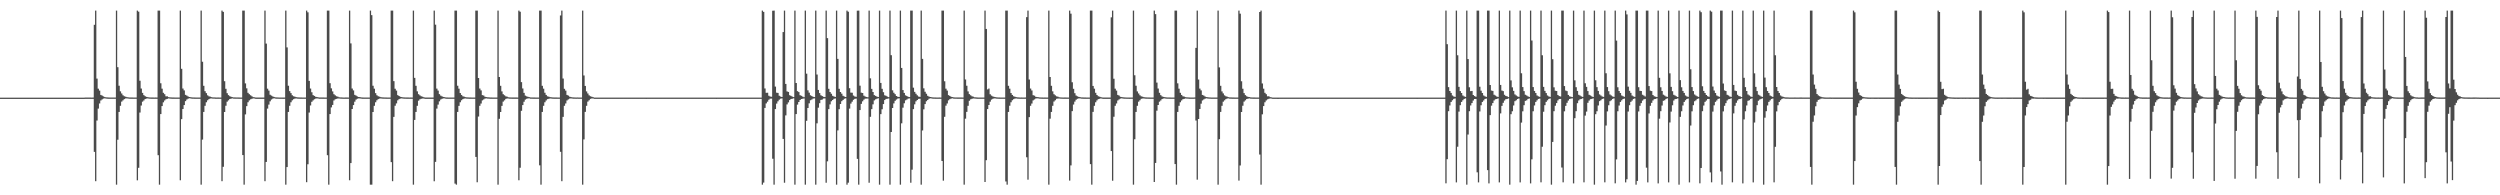 <?xml version="1.0" encoding="UTF-8"?>
<svg xmlns="http://www.w3.org/2000/svg" width="1920" height="150">
  <path d="M0 75.000h1v1.000H0zM1 75.000h1v1.000H1zM2 75.000h1v1.000H2zM3 75.000h1v1.000H3zM4 75.000h1v1.000H4zM5 75.000h1v1.000H5zM6 75.000h1v1.000H6zM7 75.000h1v1.000H7zM8 75.000h1v1.000H8zM9 75.000h1v1.000H9zM10 75.000h1v1.000H10zM11 75.000h1v1.000H11zM12 75.000h1v1.000H12zM13 75.000h1v1.000H13zM14 75.000h1v1.000H14zM15 75.000h1v1.000H15zM16 75.000h1v1.000H16zM17 75.000h1v1.000H17zM18 75.000h1v1.000H18zM19 75.000h1v1.000H19zM20 75.000h1v1.000H20zM21 75.000h1v1.000H21zM22 75.000h1v1.000H22zM23 75.000h1v1.000H23zM24 75.000h1v1.000H24zM25 75.000h1v1.000H25zM26 75.000h1v1.000H26zM27 75.000h1v1.000H27zM28 75.000h1v1.000H28zM29 75.000h1v1.000H29zM30 75.000h1v1.000H30zM31 75.000h1v1.000H31zM32 75.000h1v1.000H32zM33 75.000h1v1.000H33zM34 75.000h1v1.000H34zM35 75.000h1v1.000H35zM36 75.000h1v1.000H36zM37 75.000h1v1.000H37zM38 75.000h1v1.000H38zM39 75.000h1v1.000H39zM40 75.000h1v1.000H40zM41 75.000h1v1.000H41zM42 75.000h1v1.000H42zM43 75.000h1v1.000H43zM44 75.000h1v1.000H44zM45 75.000h1v1.000H45zM46 75.000h1v1.000H46zM47 75.000h1v1.000H47zM48 75.000h1v1.000H48zM49 75.000h1v1.000H49zM50 75.000h1v1.000H50zM51 75.000h1v1.000H51zM52 75.000h1v1.000H52zM53 75.000h1v1.000H53zM54 75.000h1v1.000H54zM55 75.000h1v1.000H55zM56 75.000h1v1.000H56zM57 75.000h1v1.000H57zM58 75.000h1v1.000H58zM59 75.000h1v1.000H59zM60 75.000h1v1.000H60zM61 75.000h1v1.000H61zM62 75.000h1v1.000H62zM63 75.000h1v1.000H63zM64 75.000h1v1.000H64zM65 74.920h1v1.000H65zM66 74.916h1v1.000H66zM67 74.917h1v1.000H67zM68 74.929h1v1.000H68zM69 74.926h1v1.000H69zM70 74.938h1v1.000H70zM71 74.911h1v1.000H71zM72 19.033h1v97.606H72zM73 8.156h1v131.013H73zM74 60.342h1v32.238H74zM75 68.100h1v15.292H75zM76 69.586h1v9.884H76zM77 72.927h1v4.243H77zM78 73.429h1v2.888H78zM79 74.045h1v1.682H79zM80 74.542h1v1.000H80zM81 74.736h1v1.000H81zM82 74.804h1v1.000H82zM83 74.866h1v1.000H83zM84 74.895h1v1.000H84zM85 74.897h1v1.000H85zM86 74.899h1v1.000H86zM87 74.902h1v1.000H87zM88 74.888h1v1.000H88zM89 8.156h1v133.688H89zM90 51.615h1v55.688H90zM91 65.855h1v20.105H91zM92 70.147h1v11.107H92zM93 71.767h1v6.286H93zM94 73.177h1v3.856H94zM95 73.923h1v2.214H95zM96 74.237h1v1.387H96zM97 74.587h1v1.000H97zM98 74.744h1v1.000H98zM99 74.835h1v1.000H99zM100 74.861h1v1.000H100zM101 74.861h1v1.000H101zM102 74.897h1v1.000H102zM103 74.900h1v1.000H103zM104 74.899h1v1.000H104zM105 8.156h1v130.319H105zM106 8.961h1v119.908H106zM107 62.016h1v24.419H107zM108 67.990h1v13.037H108zM109 71.304h1v6.789H109zM110 73.079h1v4.071H110zM111 73.896h1v2.181H111zM112 74.392h1v1.324H112zM113 74.590h1v1.000H113zM114 74.791h1v1.000H114zM115 74.829h1v1.000H115zM116 74.876h1v1.000H116zM117 74.866h1v1.000H117zM118 74.891h1v1.000H118zM119 74.874h1v1.000H119zM120 74.880h1v1.000H120zM121 8.156h1v111.029H121zM122 8.156h1v133.688H122zM123 63.930h1v23.669H123zM124 68.094h1v13.385H124zM125 71.254h1v7.329H125zM126 72.340h1v4.803H126zM127 73.982h1v2.247H127zM128 73.963h1v1.957H128zM129 74.590h1v1.000H129zM130 74.741h1v1.000H130zM131 74.822h1v1.000H131zM132 74.867h1v1.000H132zM133 74.868h1v1.000H133zM134 74.882h1v1.000H134zM135 74.897h1v1.000H135zM136 74.884h1v1.000H136zM137 74.890h1v1.000H137zM138 8.156h1v130.289H138zM139 52.846h1v38.654H139zM140 67.969h1v15.748H140zM141 69.432h1v11.241H141zM142 72.872h1v4.819H142zM143 73.402h1v3.030H143zM144 74.077h1v1.709H144zM145 74.475h1v1.000H145zM146 74.643h1v1.000H146zM147 74.804h1v1.000H147zM148 74.841h1v1.000H148zM149 74.873h1v1.000H149zM150 74.881h1v1.000H150zM151 74.882h1v1.000H151zM152 74.888h1v1.000H152zM153 74.892h1v1.000H153zM154 8.156h1v133.688H154zM155 47.424h1v59.777H155zM156 65.872h1v20.104H156zM157 70.066h1v11.194H157zM158 71.527h1v6.998H158zM159 73.200h1v3.810H159zM160 73.970h1v2.168H160zM161 74.251h1v1.445H161zM162 74.623h1v1.000H162zM163 74.790h1v1.000H163zM164 74.794h1v1.000H164zM165 74.862h1v1.000H165zM166 74.891h1v1.000H166zM167 74.874h1v1.000H167zM168 74.885h1v1.000H168zM169 74.887h1v1.000H169zM170 8.156h1v130.982H170zM171 9.123h1v118.977H171zM172 62.338h1v23.662H172zM173 68.186h1v13.037H173zM174 71.566h1v6.490H174zM175 73.042h1v4.027H175zM176 73.893h1v2.133H176zM177 74.362h1v1.420H177zM178 74.581h1v1.000H178zM179 74.788h1v1.000H179zM180 74.826h1v1.000H180zM181 74.840h1v1.000H181zM182 74.852h1v1.000H182zM183 74.877h1v1.000H183zM184 74.896h1v1.000H184zM185 74.900h1v1.000H185zM186 8.156h1v110.954H186zM187 8.156h1v133.688H187zM188 64.033h1v23.803H188zM189 67.840h1v13.667H189zM190 71.277h1v7.271H190zM191 72.365h1v4.747H191zM192 73.176h1v3.116H192zM193 73.948h1v1.935H193zM194 74.577h1v1.000H194zM195 74.688h1v1.000H195zM196 74.924h1v1.000H196zM197 74.924h1v1.000H197zM198 74.916h1v1.000H198zM199 74.918h1v1.000H199zM200 74.920h1v1.000H200zM201 74.924h1v1.000H201zM202 74.923h1v1.000H202zM203 8.156h1v131.016H203zM204 33.463h1v90.901H204zM205 68.101h1v15.282H205zM206 69.573h1v10.761H206zM207 72.767h1v5.061H207zM208 73.401h1v3.045H208zM209 74.044h1v1.737H209zM210 74.439h1v1.042H210zM211 74.745h1v1.000H211zM212 74.810h1v1.000H212zM213 74.852h1v1.000H213zM214 74.879h1v1.000H214zM215 74.895h1v1.000H215zM216 74.897h1v1.000H216zM217 74.913h1v1.000H217zM218 74.903h1v1.000H218zM219 8.156h1v133.688H219zM220 36.410h1v91.890H220zM221 65.823h1v20.135H221zM222 70.008h1v11.227H222zM223 71.508h1v7.017H223zM224 73.175h1v3.860H224zM225 73.957h1v2.212H225zM226 74.263h1v1.449H226zM227 74.617h1v1.000H227zM228 74.772h1v1.000H228zM229 74.819h1v1.000H229zM230 74.870h1v1.000H230zM231 74.873h1v1.000H231zM232 74.895h1v1.000H232zM233 74.879h1v1.000H233zM234 74.892h1v1.000H234zM235 8.156h1v131.787H235zM236 9.480h1v116.662H236zM237 62.114h1v24.300H237zM238 68.003h1v12.988H238zM239 70.860h1v7.317H239zM240 73.069h1v4.048H240zM241 73.673h1v2.546H241zM242 74.329h1v1.422H242zM243 74.568h1v1.000H243zM244 74.744h1v1.000H244zM245 74.854h1v1.000H245zM246 74.854h1v1.000H246zM247 74.873h1v1.000H247zM248 74.861h1v1.000H248zM249 74.894h1v1.000H249zM250 74.895h1v1.000H250zM251 8.156h1v111.015H251zM252 8.156h1v133.688H252zM253 63.922h1v23.671H253zM254 67.816h1v14.692H254zM255 70.176h1v10.412H255zM256 72.333h1v4.842H256zM257 73.197h1v3.031H257zM258 73.928h1v1.983H258zM259 74.243h1v1.394H259zM260 74.690h1v1.000H260zM261 74.791h1v1.000H261zM262 74.824h1v1.000H262zM263 74.881h1v1.000H263zM264 74.889h1v1.000H264zM265 74.878h1v1.000H265zM266 74.874h1v1.000H266zM267 74.884h1v1.000H267zM268 8.156h1v130.267H268zM269 33.354h1v91.861H269zM270 67.973h1v15.755H270zM271 69.437h1v11.233H271zM272 72.868h1v5.228H272zM273 73.443h1v3.057H273zM274 74.104h1v1.729H274zM275 74.486h1v1.080H275zM276 74.601h1v1.000H276zM277 74.800h1v1.000H277zM278 74.860h1v1.000H278zM279 74.879h1v1.000H279zM280 74.883h1v1.000H280zM281 74.893h1v1.000H281zM282 74.888h1v1.000H282zM283 74.894h1v1.000H283zM284 8.156h1v133.688H284zM285 11.631h1v130.212H285zM286 65.869h1v20.135H286zM287 68.082h1v13.181H287zM288 71.527h1v6.998H288zM289 73.183h1v3.817H289zM290 73.956h1v2.156H290zM291 74.247h1v1.458H291zM292 74.611h1v1.000H292zM293 74.768h1v1.000H293zM294 74.809h1v1.000H294zM295 74.848h1v1.000H295zM296 74.859h1v1.000H296zM297 74.888h1v1.000H297zM298 74.892h1v1.000H298zM299 74.894h1v1.000H299zM300 8.156h1v116.356H300zM301 8.156h1v131.004H301zM302 62.320h1v27.436H302zM303 68.145h1v13.082H303zM304 69.563h1v9.863H304zM305 73.066h1v4.005H305zM306 73.703h1v2.451H306zM307 74.362h1v1.371H307zM308 74.570h1v1.000H308zM309 74.751h1v1.000H309zM310 74.823h1v1.000H310zM311 74.852h1v1.000H311zM312 74.873h1v1.000H312zM313 74.873h1v1.000H313zM314 74.890h1v1.000H314zM315 74.878h1v1.000H315zM316 74.884h1v1.000H316zM317 8.156h1v133.688H317zM318 59.799h1v32.316H318zM319 65.917h1v20.047H319zM320 70.140h1v11.124H320zM321 72.358h1v4.968H321zM322 73.192h1v3.082H322zM323 73.955h1v1.933H323zM324 74.256h1v1.438H324zM325 74.651h1v1.000H325zM326 74.923h1v1.000H326zM327 74.919h1v1.000H327zM328 74.924h1v1.000H328zM329 74.912h1v1.000H329zM330 74.921h1v1.000H330zM331 74.927h1v1.000H331zM332 74.929h1v1.000H332zM333 8.156h1v131.056H333zM334 18.923h1v105.390H334zM335 68.070h1v15.323H335zM336 69.589h1v10.741H336zM337 72.301h1v5.525H337zM338 73.419h1v3.019H338zM339 74.002h1v1.898H339zM340 74.435h1v1.132H340zM341 74.575h1v1.000H341zM342 74.830h1v1.000H342zM343 74.863h1v1.000H343zM344 74.885h1v1.000H344zM345 74.889h1v1.000H345zM346 74.899h1v1.000H346zM347 74.900h1v1.000H347zM348 74.899h1v1.000H348zM349 8.156h1v132.850H349zM350 8.156h1v133.688H350zM351 65.835h1v20.143H351zM352 68.082h1v13.213H352zM353 71.497h1v7.045H353zM354 72.903h1v4.114H354zM355 73.916h1v2.236H355zM356 74.262h1v1.454H356zM357 74.608h1v1.000H357zM358 74.775h1v1.000H358zM359 74.803h1v1.000H359zM360 74.870h1v1.000H360zM361 74.864h1v1.000H361zM362 74.887h1v1.000H362zM363 74.897h1v1.000H363zM364 74.888h1v1.000H364zM365 8.156h1v112.362H365zM366 8.156h1v131.819H366zM367 59.921h1v29.555H367zM368 67.981h1v13.272H368zM369 69.435h1v10.102H369zM370 73.082h1v4.043H370zM371 73.381h1v2.988H371zM372 74.301h1v1.403H372zM373 74.551h1v1.000H373zM374 74.716h1v1.000H374zM375 74.758h1v1.000H375zM376 74.859h1v1.000H376zM377 74.878h1v1.000H377zM378 74.884h1v1.000H378zM379 74.896h1v1.000H379zM380 74.883h1v1.000H380zM381 74.888h1v1.000H381zM382 8.156h1v133.688H382zM383 59.112h1v32.105H383zM384 65.894h1v20.125H384zM385 70.191h1v11.095H385zM386 72.340h1v5.667H386zM387 73.175h1v3.857H387zM388 73.962h1v1.960H388zM389 74.265h1v1.351H389zM390 74.687h1v1.000H390zM391 74.808h1v1.000H391zM392 74.840h1v1.000H392zM393 74.869h1v1.000H393zM394 74.873h1v1.000H394zM395 74.870h1v1.000H395zM396 74.874h1v1.000H396zM397 74.894h1v1.000H397zM398 8.156h1v130.302H398zM399 9.003h1v119.822H399zM400 63.060h1v22.058H400zM401 67.963h1v12.708H401zM402 71.322h1v6.806H402zM403 73.405h1v3.108H403zM404 73.998h1v1.867H404zM405 74.350h1v1.212H405zM406 74.584h1v1.000H406zM407 74.811h1v1.000H407zM408 74.833h1v1.000H408zM409 74.877h1v1.000H409zM410 74.860h1v1.000H410zM411 74.881h1v1.000H411zM412 74.881h1v1.000H412zM413 74.898h1v1.000H413zM414 8.156h1v118.824H414zM415 8.156h1v133.688H415zM416 65.890h1v20.080H416zM417 68.094h1v13.180H417zM418 71.243h1v7.300H418zM419 72.926h1v4.224H419zM420 73.974h1v2.173H420zM421 74.222h1v1.656H421zM422 74.612h1v1.000H422zM423 74.722h1v1.000H423zM424 74.827h1v1.000H424zM425 74.877h1v1.000H425zM426 74.872h1v1.000H426zM427 74.875h1v1.000H427zM428 74.891h1v1.000H428zM429 74.884h1v1.000H429zM430 11.871h1v104.706H430zM431 8.156h1v131.002H431zM432 60.288h1v29.460H432zM433 68.178h1v13.070H433zM434 69.586h1v9.888H434zM435 72.884h1v4.282H435zM436 73.412h1v2.932H436zM437 74.266h1v1.480H437zM438 74.557h1v1.000H438zM439 74.737h1v1.000H439zM440 74.805h1v1.000H440zM441 74.838h1v1.000H441zM442 74.883h1v1.000H442zM443 74.850h1v1.000H443zM444 74.880h1v1.000H444zM445 74.903h1v1.000H445zM446 74.903h1v1.000H446zM447 8.156h1v133.688H447zM448 57.976h1v49.067H448zM449 65.984h1v19.954H449zM450 70.169h1v11.091H450zM451 71.766h1v6.254H451zM452 73.193h1v3.832H452zM453 73.929h1v1.979H453zM454 74.268h1v1.361H454zM455 74.610h1v1.000H455zM456 74.952h1v1.000H456zM457 74.952h1v1.000H457zM458 74.953h1v1.000H458zM459 74.951h1v1.000H459zM460 74.954h1v1.000H460zM461 74.951h1v1.000H461zM462 74.952h1v1.000H462zM463 74.949h1v1.000H463zM464 74.955h1v1.000H464zM465 74.955h1v1.000H465zM466 74.950h1v1.000H466zM467 74.953h1v1.000H467zM468 74.952h1v1.000H468zM469 74.950h1v1.000H469zM470 74.950h1v1.000H470zM471 74.955h1v1.000H471zM472 74.949h1v1.000H472zM473 74.953h1v1.000H473zM474 74.949h1v1.000H474zM475 74.953h1v1.000H475zM476 74.950h1v1.000H476zM477 74.946h1v1.000H477zM478 74.950h1v1.000H478zM479 74.954h1v1.000H479zM480 74.951h1v1.000H480zM481 74.950h1v1.000H481zM482 74.946h1v1.000H482zM483 74.953h1v1.000H483zM484 74.954h1v1.000H484zM485 74.949h1v1.000H485zM486 74.953h1v1.000H486zM487 74.951h1v1.000H487zM488 74.952h1v1.000H488zM489 74.947h1v1.000H489zM490 74.953h1v1.000H490zM491 74.953h1v1.000H491zM492 74.951h1v1.000H492zM493 74.951h1v1.000H493zM494 74.952h1v1.000H494zM495 74.955h1v1.000H495zM496 74.956h1v1.000H496zM497 74.954h1v1.000H497zM498 74.946h1v1.000H498zM499 74.951h1v1.000H499zM500 74.951h1v1.000H500zM501 74.952h1v1.000H501zM502 74.945h1v1.000H502zM503 74.951h1v1.000H503zM504 74.955h1v1.000H504zM505 74.952h1v1.000H505zM506 74.944h1v1.000H506zM507 74.954h1v1.000H507zM508 74.953h1v1.000H508zM509 74.947h1v1.000H509zM510 74.949h1v1.000H510zM511 74.954h1v1.000H511zM512 74.953h1v1.000H512zM513 74.946h1v1.000H513zM514 74.951h1v1.000H514zM515 74.952h1v1.000H515zM516 74.952h1v1.000H516zM517 74.950h1v1.000H517zM518 74.951h1v1.000H518zM519 74.950h1v1.000H519zM520 74.951h1v1.000H520zM521 74.953h1v1.000H521zM522 74.947h1v1.000H522zM523 74.944h1v1.000H523zM524 74.952h1v1.000H524zM525 74.951h1v1.000H525zM526 74.951h1v1.000H526zM527 74.947h1v1.000H527zM528 74.950h1v1.000H528zM529 74.950h1v1.000H529zM530 74.954h1v1.000H530zM531 74.949h1v1.000H531zM532 74.953h1v1.000H532zM533 74.951h1v1.000H533zM534 74.953h1v1.000H534zM535 74.949h1v1.000H535zM536 74.949h1v1.000H536zM537 74.955h1v1.000H537zM538 74.954h1v1.000H538zM539 74.944h1v1.000H539zM540 74.952h1v1.000H540zM541 74.951h1v1.000H541zM542 74.950h1v1.000H542zM543 74.954h1v1.000H543zM544 74.951h1v1.000H544zM545 74.953h1v1.000H545zM546 74.954h1v1.000H546zM547 74.951h1v1.000H547zM548 74.950h1v1.000H548zM549 74.950h1v1.000H549zM550 74.956h1v1.000H550zM551 74.951h1v1.000H551zM552 74.943h1v1.000H552zM553 74.948h1v1.000H553zM554 74.947h1v1.000H554zM555 74.951h1v1.000H555zM556 74.950h1v1.000H556zM557 74.953h1v1.000H557zM558 74.950h1v1.000H558zM559 74.951h1v1.000H559zM560 74.950h1v1.000H560zM561 74.952h1v1.000H561zM562 74.949h1v1.000H562zM563 74.953h1v1.000H563zM564 74.951h1v1.000H564zM565 74.952h1v1.000H565zM566 74.946h1v1.000H566zM567 74.945h1v1.000H567zM568 74.953h1v1.000H568zM569 74.945h1v1.000H569zM570 74.949h1v1.000H570zM571 74.949h1v1.000H571zM572 74.951h1v1.000H572zM573 74.951h1v1.000H573zM574 74.945h1v1.000H574zM575 74.952h1v1.000H575zM576 74.951h1v1.000H576zM577 74.949h1v1.000H577zM578 74.948h1v1.000H578zM579 74.951h1v1.000H579zM580 74.954h1v1.000H580zM581 74.954h1v1.000H581zM582 74.954h1v1.000H582zM583 74.948h1v1.000H583zM584 74.952h1v1.000H584zM585 8.156h1v133.654H585zM586 9.124h1v131.105H586zM587 67.941h1v14.970H587zM588 71.254h1v8.140H588zM589 71.216h1v6.873H589zM590 73.511h1v3.077H590zM591 74.142h1v1.620H591zM592 74.313h1v1.394H592zM593 8.268h1v113.654H593zM594 8.156h1v133.688H594zM595 66.517h1v17.263H595zM596 71.169h1v8.390H596zM597 71.396h1v6.413H597zM598 73.541h1v3.019H598zM599 74.156h1v1.614H599zM600 74.493h1v1.098H600zM601 24.637h1v82.085H601zM602 8.156h1v132.196H602zM603 64.465h1v24.175H603zM604 70.187h1v9.995H604zM605 70.621h1v8.013H605zM606 73.109h1v3.765H606zM607 73.624h1v2.418H607zM608 74.207h1v1.622H608zM609 74.526h1v1.000H609zM610 8.156h1v133.688H610zM611 63.730h1v23.892H611zM612 69.985h1v10.355H612zM613 70.722h1v7.621H613zM614 73.124h1v3.698H614zM615 73.584h1v2.438H615zM616 74.172h1v1.658H616zM617 74.637h1v1.000H617zM618 8.156h1v133.654H618zM619 56.559h1v36.239H619zM620 69.361h1v13.583H620zM621 71.188h1v8.188H621zM622 73.163h1v3.817H622zM623 73.772h1v2.679H623zM624 74.320h1v1.398H624zM625 74.546h1v1.000H625zM626 8.156h1v133.688H626zM627 57.244h1v37.489H627zM628 69.094h1v13.607H628zM629 71.468h1v7.798H629zM630 73.175h1v3.577H630zM631 73.769h1v2.667H631zM632 74.326h1v1.368H632zM633 74.550h1v1.000H633zM634 8.156h1v132.195H634zM635 29.265h1v94.662H635zM636 68.210h1v15.608H636zM637 70.633h1v9.521H637zM638 71.973h1v5.815H638zM639 73.564h1v3.218H639zM640 74.066h1v1.795H640zM641 74.443h1v1.191H641zM642 8.156h1v133.688H642zM643 45.213h1v54.957H643zM644 68.203h1v15.667H644zM645 70.672h1v9.217H645zM646 71.930h1v5.805H646zM647 73.574h1v3.161H647zM648 74.156h1v1.682H648zM649 74.488h1v1.044H649zM650 8.156h1v133.654H650zM651 9.024h1v131.262H651zM652 67.722h1v15.668H652zM653 71.140h1v8.446H653zM654 71.217h1v6.865H654zM655 73.366h1v3.272H655zM656 74.081h1v1.848H656zM657 74.348h1v1.366H657zM658 8.209h1v113.790H658zM659 8.156h1v133.688H659zM660 65.772h1v18.754H660zM661 71.167h1v8.608H661zM662 71.412h1v6.411H662zM663 73.475h1v3.081H663zM664 74.157h1v1.605H664zM665 74.466h1v1.239H665zM666 74.700h1v1.000H666zM667 8.156h1v132.203H667zM668 60.140h1v29.553H668zM669 68.232h1v15.596H669zM670 70.649h1v9.484H670zM671 73.065h1v4.060H671zM672 73.621h1v2.646H672zM673 74.165h1v1.654H673zM674 74.481h1v1.010H674zM675 8.156h1v133.688H675zM676 63.679h1v23.964H676zM677 68.192h1v15.709H677zM678 70.801h1v9.106H678zM679 73.156h1v3.682H679zM680 73.570h1v2.406H680zM681 74.177h1v1.660H681zM682 74.610h1v1.000H682zM683 8.156h1v133.654H683zM684 42.397h1v58.999H684zM685 69.371h1v13.586H685zM686 71.219h1v8.212H686zM687 72.355h1v5.040H687zM688 73.741h1v2.711H688zM689 74.298h1v1.443H689zM690 74.498h1v1.000H690zM691 8.156h1v133.688H691zM692 52.179h1v42.542H692zM693 69.161h1v13.545H693zM694 71.396h1v7.934H694zM695 73.219h1v3.840H695zM696 73.785h1v2.653H696zM697 74.325h1v1.381H697zM698 74.555h1v1.000H698zM699 8.156h1v132.195H699zM700 8.156h1v122.164H700zM701 67.304h1v16.510H701zM702 70.570h1v9.564H702zM703 71.974h1v5.827H703zM704 73.231h1v3.594H704zM705 74.134h1v1.800H705zM706 74.406h1v1.424H706zM707 8.156h1v133.688H707zM708 45.195h1v55.007H708zM709 67.814h1v16.137H709zM710 70.465h1v9.482H710zM711 72.011h1v5.758H711zM712 73.600h1v3.199H712zM713 74.176h1v1.668H713zM714 74.483h1v1.030H714zM715 74.635h1v1.000H715zM716 74.809h1v1.000H716zM717 74.830h1v1.000H717zM718 74.866h1v1.000H718zM719 74.899h1v1.000H719zM720 74.895h1v1.000H720zM721 74.876h1v1.000H721zM722 74.901h1v1.000H722zM723 8.156h1v115.475H723zM724 8.156h1v130.586H724zM725 62.400h1v27.280H725zM726 68.105h1v13.067H726zM727 69.581h1v9.872H727zM728 73.044h1v4.033H728zM729 73.669h1v2.481H729zM730 74.334h1v1.412H730zM731 74.545h1v1.000H731zM732 74.772h1v1.000H732zM733 74.841h1v1.000H733zM734 74.849h1v1.000H734zM735 74.868h1v1.000H735zM736 74.874h1v1.000H736zM737 74.874h1v1.000H737zM738 74.861h1v1.000H738zM739 74.889h1v1.000H739zM740 8.156h1v133.688H740zM741 61.010h1v30.129H741zM742 65.856h1v20.069H742zM743 70.198h1v11.049H743zM744 72.309h1v5.035H744zM745 73.176h1v3.095H745zM746 73.943h1v1.946H746zM747 74.224h1v1.417H747zM748 74.684h1v1.000H748zM749 74.774h1v1.000H749zM750 74.857h1v1.000H750zM751 74.895h1v1.000H751zM752 74.883h1v1.000H752zM753 74.888h1v1.000H753zM754 74.884h1v1.000H754zM755 74.894h1v1.000H755zM756 8.156h1v131.622H756zM757 22.220h1v100.830H757zM758 68.641h1v15.114H758zM759 68.015h1v12.629H759zM760 72.415h1v5.666H760zM761 73.438h1v3.049H761zM762 74.026h1v1.842H762zM763 74.406h1v1.178H763zM764 74.599h1v1.000H764zM765 74.770h1v1.000H765zM766 74.840h1v1.000H766zM767 74.872h1v1.000H767zM768 74.889h1v1.000H768zM769 74.889h1v1.000H769zM770 74.894h1v1.000H770zM771 74.882h1v1.000H771zM772 8.156h1v131.228H772zM773 8.156h1v133.688H773zM774 65.885h1v20.081H774zM775 68.114h1v13.108H775zM776 71.481h1v7.078H776zM777 72.923h1v4.069H777zM778 73.957h1v2.210H778zM779 74.268h1v1.480H779zM780 74.604h1v1.000H780zM781 74.762h1v1.000H781zM782 74.817h1v1.000H782zM783 74.880h1v1.000H783zM784 74.871h1v1.000H784zM785 74.886h1v1.000H785zM786 74.898h1v1.000H786zM787 74.858h1v1.000H787zM788 13.180h1v107.586H788zM789 8.156h1v129.849H789zM790 61.085h1v28.872H790zM791 68.009h1v13.230H791zM792 69.475h1v10.064H792zM793 73.088h1v4.028H793zM794 73.452h1v2.924H794zM795 74.325h1v1.365H795zM796 74.531h1v1.000H796zM797 74.641h1v1.000H797zM798 74.799h1v1.000H798zM799 74.844h1v1.000H799zM800 74.865h1v1.000H800zM801 74.879h1v1.000H801zM802 74.872h1v1.000H802zM803 74.894h1v1.000H803zM804 74.898h1v1.000H804zM805 8.156h1v133.688H805zM806 59.157h1v31.990H806zM807 65.884h1v20.087H807zM808 70.157h1v11.085H808zM809 72.329h1v5.656H809zM810 73.211h1v3.777H810zM811 73.968h1v1.908H811zM812 74.230h1v1.449H812zM813 74.689h1v1.000H813zM814 74.784h1v1.000H814zM815 74.829h1v1.000H815zM816 74.882h1v1.000H816zM817 74.874h1v1.000H817zM818 74.876h1v1.000H818zM819 74.883h1v1.000H819zM820 74.882h1v1.000H820zM821 8.156h1v130.546H821zM822 10.479h1v116.560H822zM823 63.176h1v22.188H823zM824 68.188h1v12.114H824zM825 71.554h1v6.494H825zM826 73.384h1v3.194H826zM827 73.983h1v1.887H827zM828 74.391h1v1.167H828zM829 74.579h1v1.000H829zM830 74.782h1v1.000H830zM831 74.826h1v1.000H831zM832 74.868h1v1.000H832zM833 74.874h1v1.000H833zM834 74.884h1v1.000H834zM835 74.883h1v1.000H835zM836 74.889h1v1.000H836zM837 8.156h1v117.900H837zM838 8.156h1v133.688H838zM839 65.982h1v19.927H839zM840 68.080h1v13.155H840zM841 71.277h1v7.246H841zM842 72.935h1v4.186H842zM843 73.954h1v2.204H843zM844 74.253h1v1.637H844zM845 74.584h1v1.000H845zM846 74.852h1v1.000H846zM847 74.923h1v1.000H847zM848 74.927h1v1.000H848zM849 74.914h1v1.000H849zM850 74.926h1v1.000H850zM851 74.928h1v1.000H851zM852 74.918h1v1.000H852zM853 13.306h1v102.723H853zM854 8.156h1v130.636H854zM855 60.452h1v29.213H855zM856 68.091h1v13.156H856zM857 69.589h1v9.873H857zM858 72.923h1v4.249H858zM859 73.425h1v2.890H859zM860 74.322h1v1.403H860zM861 74.536h1v1.000H861zM862 74.722h1v1.000H862zM863 74.815h1v1.000H863zM864 74.847h1v1.000H864zM865 74.901h1v1.000H865zM866 74.883h1v1.000H866zM867 74.906h1v1.000H867zM868 74.903h1v1.000H868zM869 74.901h1v1.000H869zM870 8.156h1v133.688H870zM871 57.798h1v49.174H871zM872 65.858h1v20.097H872zM873 70.202h1v11.065H873zM874 71.783h1v6.297H874zM875 73.189h1v3.830H875zM876 73.959h1v1.916H876zM877 74.258h1v1.396H877zM878 74.614h1v1.000H878zM879 74.775h1v1.000H879zM880 74.818h1v1.000H880zM881 74.848h1v1.000H881zM882 74.872h1v1.000H882zM883 74.898h1v1.000H883zM884 74.886h1v1.000H884zM885 74.880h1v1.000H885zM886 8.156h1v131.607H886zM887 10.856h1v114.269H887zM888 63.420h1v21.578H888zM889 68.002h1v12.653H889zM890 71.263h1v6.836H890zM891 73.074h1v4.084H891zM892 74.010h1v2.065H892zM893 74.402h1v1.289H893zM894 74.591h1v1.000H894zM895 74.769h1v1.000H895zM896 74.837h1v1.000H896zM897 74.851h1v1.000H897zM898 74.876h1v1.000H898zM899 74.885h1v1.000H899zM900 74.885h1v1.000H900zM901 74.895h1v1.000H901zM902 8.156h1v117.854H902zM903 8.156h1v133.688H903zM904 63.976h1v21.990H904zM905 68.094h1v13.155H905zM906 71.248h1v7.296H906zM907 72.916h1v4.231H907zM908 73.943h1v2.222H908zM909 74.174h1v1.767H909zM910 74.616h1v1.000H910zM911 74.730h1v1.000H911zM912 74.784h1v1.000H912zM913 74.858h1v1.000H913zM914 74.883h1v1.000H914zM915 74.884h1v1.000H915zM916 74.892h1v1.000H916zM917 74.853h1v1.000H917zM918 36.785h1v55.799H918zM919 8.156h1v129.824H919zM920 61.086h1v30.304H920zM921 68.021h1v15.689H921zM922 69.449h1v10.169H922zM923 72.886h1v4.275H923zM924 73.387h1v3.012H924zM925 74.075h1v1.738H925zM926 74.522h1v1.000H926zM927 74.671h1v1.000H927zM928 74.794h1v1.000H928zM929 74.847h1v1.000H929zM930 74.882h1v1.000H930zM931 74.880h1v1.000H931zM932 74.880h1v1.000H932zM933 74.899h1v1.000H933zM934 74.886h1v1.000H934zM935 8.156h1v133.688H935zM936 51.772h1v55.126H936zM937 65.890h1v20.050H937zM938 70.185h1v11.045H938zM939 71.736h1v6.364H939zM940 73.208h1v3.826H940zM941 73.926h1v2.185H941zM942 74.235h1v1.424H942zM943 74.591h1v1.000H943zM944 74.803h1v1.000H944zM945 74.823h1v1.000H945zM946 74.873h1v1.000H946zM947 74.865h1v1.000H947zM948 74.882h1v1.000H948zM949 74.887h1v1.000H949zM950 74.896h1v1.000H950zM951 8.156h1v130.548H951zM952 10.494h1v116.560H952zM953 62.391h1v23.607H953zM954 68.173h1v13.025H954zM955 71.531h1v6.502H955zM956 73.047h1v4.029H956zM957 73.929h1v2.099H957zM958 74.370h1v1.405H958zM959 74.567h1v1.000H959zM960 74.755h1v1.000H960zM961 74.849h1v1.000H961zM962 74.856h1v1.000H962zM963 74.870h1v1.000H963zM964 74.879h1v1.000H964zM965 74.881h1v1.000H965zM966 74.891h1v1.000H966zM967 9.222h1v109.451H967zM968 8.156h1v133.688H968zM969 64.088h1v23.696H969zM970 68.112h1v13.348H970zM971 71.277h1v7.255H971zM972 72.335h1v4.798H972zM973 74.004h1v2.276H973zM974 73.956h1v1.943H974zM975 74.603h1v1.000H975zM976 74.741h1v1.000H976zM977 74.949h1v1.000H977zM978 74.951h1v1.000H978zM979 74.951h1v1.000H979zM980 74.949h1v1.000H980zM981 74.957h1v1.000H981zM982 74.952h1v1.000H982zM983 74.948h1v1.000H983zM984 74.949h1v1.000H984zM985 74.952h1v1.000H985zM986 74.954h1v1.000H986zM987 74.952h1v1.000H987zM988 74.947h1v1.000H988zM989 74.954h1v1.000H989zM990 74.955h1v1.000H990zM991 74.948h1v1.000H991zM992 74.949h1v1.000H992zM993 74.943h1v1.000H993zM994 74.944h1v1.000H994zM995 74.943h1v1.000H995zM996 74.943h1v1.000H996zM997 74.952h1v1.000H997zM998 74.953h1v1.000H998zM999 74.954h1v1.000H999zM1000 74.950h1v1.000H1000zM1001 74.952h1v1.000H1001zM1002 74.949h1v1.000H1002zM1003 74.951h1v1.000H1003zM1004 74.949h1v1.000H1004zM1005 74.950h1v1.000H1005zM1006 74.954h1v1.000H1006zM1007 74.953h1v1.000H1007zM1008 74.952h1v1.000H1008zM1009 74.951h1v1.000H1009zM1010 74.954h1v1.000H1010zM1011 74.951h1v1.000H1011zM1012 74.952h1v1.000H1012zM1013 74.946h1v1.000H1013zM1014 74.949h1v1.000H1014zM1015 74.951h1v1.000H1015zM1016 74.950h1v1.000H1016zM1017 74.949h1v1.000H1017zM1018 74.947h1v1.000H1018zM1019 74.954h1v1.000H1019zM1020 74.953h1v1.000H1020zM1021 74.947h1v1.000H1021zM1022 74.948h1v1.000H1022zM1023 74.949h1v1.000H1023zM1024 74.949h1v1.000H1024zM1025 74.953h1v1.000H1025zM1026 74.946h1v1.000H1026zM1027 74.953h1v1.000H1027zM1028 74.952h1v1.000H1028zM1029 74.952h1v1.000H1029zM1030 74.953h1v1.000H1030zM1031 74.948h1v1.000H1031zM1032 74.952h1v1.000H1032zM1033 74.950h1v1.000H1033zM1034 74.955h1v1.000H1034zM1035 74.948h1v1.000H1035zM1036 74.948h1v1.000H1036zM1037 74.949h1v1.000H1037zM1038 74.953h1v1.000H1038zM1039 74.954h1v1.000H1039zM1040 74.951h1v1.000H1040zM1041 74.955h1v1.000H1041zM1042 74.952h1v1.000H1042zM1043 74.952h1v1.000H1043zM1044 74.953h1v1.000H1044zM1045 74.952h1v1.000H1045zM1046 74.952h1v1.000H1046zM1047 74.948h1v1.000H1047zM1048 74.943h1v1.000H1048zM1049 74.950h1v1.000H1049zM1050 74.947h1v1.000H1050zM1051 74.955h1v1.000H1051zM1052 74.950h1v1.000H1052zM1053 74.952h1v1.000H1053zM1054 74.949h1v1.000H1054zM1055 74.950h1v1.000H1055zM1056 74.946h1v1.000H1056zM1057 74.948h1v1.000H1057zM1058 74.950h1v1.000H1058zM1059 74.944h1v1.000H1059zM1060 74.946h1v1.000H1060zM1061 74.951h1v1.000H1061zM1062 74.949h1v1.000H1062zM1063 74.949h1v1.000H1063zM1064 74.954h1v1.000H1064zM1065 74.949h1v1.000H1065zM1066 74.955h1v1.000H1066zM1067 74.952h1v1.000H1067zM1068 74.945h1v1.000H1068zM1069 74.952h1v1.000H1069zM1070 74.951h1v1.000H1070zM1071 74.954h1v1.000H1071zM1072 74.954h1v1.000H1072zM1073 74.954h1v1.000H1073zM1074 74.953h1v1.000H1074zM1075 74.951h1v1.000H1075zM1076 74.951h1v1.000H1076zM1077 74.950h1v1.000H1077zM1078 74.951h1v1.000H1078zM1079 74.953h1v1.000H1079zM1080 74.951h1v1.000H1080zM1081 74.953h1v1.000H1081zM1082 74.950h1v1.000H1082zM1083 74.952h1v1.000H1083zM1084 74.952h1v1.000H1084zM1085 74.955h1v1.000H1085zM1086 74.954h1v1.000H1086zM1087 74.947h1v1.000H1087zM1088 74.956h1v1.000H1088zM1089 74.954h1v1.000H1089zM1090 74.949h1v1.000H1090zM1091 74.951h1v1.000H1091zM1092 74.952h1v1.000H1092zM1093 74.953h1v1.000H1093zM1094 74.952h1v1.000H1094zM1095 74.949h1v1.000H1095zM1096 74.951h1v1.000H1096zM1097 74.947h1v1.000H1097zM1098 74.954h1v1.000H1098zM1099 74.952h1v1.000H1099zM1100 74.949h1v1.000H1100zM1101 74.948h1v1.000H1101zM1102 74.952h1v1.000H1102zM1103 74.950h1v1.000H1103zM1104 74.952h1v1.000H1104zM1105 74.953h1v1.000H1105zM1106 74.951h1v1.000H1106zM1107 74.952h1v1.000H1107zM1108 74.954h1v1.000H1108zM1109 74.953h1v1.000H1109zM1110 8.156h1v132.652H1110zM1111 33.966h1v88.323H1111zM1112 66.909h1v18.476H1112zM1113 69.900h1v11.089H1113zM1114 71.382h1v6.883H1114zM1115 73.342h1v3.669H1115zM1116 74.082h1v1.873H1116zM1117 74.400h1v1.225H1117zM1118 8.156h1v131.901H1118zM1119 42.431h1v70.272H1119zM1120 66.721h1v19.010H1120zM1121 69.945h1v10.847H1121zM1122 71.428h1v6.843H1122zM1123 73.330h1v3.677H1123zM1124 74.029h1v1.954H1124zM1125 74.395h1v1.165H1125zM1126 8.156h1v133.688H1126zM1127 45.371h1v57.975H1127zM1128 67.018h1v18.405H1128zM1129 69.965h1v11.038H1129zM1130 69.856h1v9.324H1130zM1131 72.958h1v4.231H1131zM1132 73.797h1v2.238H1132zM1133 74.314h1v1.658H1133zM1134 8.156h1v124.209H1134zM1135 8.156h1v131.939H1135zM1136 66.587h1v18.993H1136zM1137 69.622h1v11.208H1137zM1138 71.435h1v6.826H1138zM1139 73.331h1v3.807H1139zM1140 73.964h1v2.027H1140zM1141 74.387h1v1.323H1141zM1142 8.156h1v122.530H1142zM1143 8.156h1v132.675H1143zM1144 65.270h1v23.163H1144zM1145 69.538h1v11.602H1145zM1146 69.855h1v9.325H1146zM1147 72.758h1v4.379H1147zM1148 73.357h1v2.855H1148zM1149 74.063h1v1.949H1149zM1150 74.422h1v1.140H1150zM1151 8.156h1v131.905H1151zM1152 65.248h1v21.868H1152zM1153 69.509h1v11.818H1153zM1154 69.993h1v8.950H1154zM1155 72.815h1v4.377H1155zM1156 73.688h1v2.487H1156zM1157 73.984h1v2.043H1157zM1158 74.559h1v1.000H1158zM1159 8.156h1v133.688H1159zM1160 61.753h1v25.954H1160zM1161 67.050h1v18.381H1161zM1162 69.803h1v11.199H1162zM1163 72.484h1v5.225H1163zM1164 73.335h1v3.659H1164zM1165 74.055h1v1.974H1165zM1166 74.385h1v1.227H1166zM1167 8.156h1v131.918H1167zM1168 56.285h1v37.849H1168zM1169 66.860h1v18.667H1169zM1170 69.981h1v10.807H1170zM1171 72.754h1v4.690H1171zM1172 73.308h1v3.753H1172zM1173 74.002h1v1.988H1173zM1174 74.448h1v1.170H1174zM1175 8.156h1v132.673H1175zM1176 31.112h1v91.264H1176zM1177 66.868h1v18.584H1177zM1178 69.857h1v11.148H1178zM1179 71.412h1v6.853H1179zM1180 73.333h1v3.728H1180zM1181 73.969h1v2.024H1181zM1182 74.347h1v1.361H1182zM1183 8.156h1v131.892H1183zM1184 42.455h1v70.254H1184zM1185 66.712h1v19.087H1185zM1186 69.810h1v10.994H1186zM1187 71.463h1v6.777H1187zM1188 73.334h1v3.707H1188zM1189 74.045h1v1.948H1189zM1190 74.370h1v1.231H1190zM1191 8.156h1v133.688H1191zM1192 45.441h1v63.549H1192zM1193 67.069h1v18.328H1193zM1194 69.676h1v11.543H1194zM1195 69.868h1v9.289H1195zM1196 72.937h1v4.194H1196zM1197 73.763h1v2.332H1197zM1198 74.071h1v1.926H1198zM1199 8.156h1v120.521H1199zM1200 8.156h1v131.892H1200zM1201 66.096h1v19.404H1201zM1202 69.553h1v11.744H1202zM1203 69.980h1v8.987H1203zM1204 72.933h1v4.289H1204zM1205 73.942h1v2.111H1205zM1206 74.290h1v1.424H1206zM1207 74.566h1v1.000H1207zM1208 8.156h1v132.669H1208zM1209 61.705h1v29.049H1209zM1210 66.990h1v18.416H1210zM1211 69.824h1v9.421H1211zM1212 72.783h1v4.397H1212zM1213 73.345h1v2.889H1213zM1214 74.052h1v1.942H1214zM1215 74.401h1v1.130H1215zM1216 8.156h1v131.883H1216zM1217 63.952h1v24.806H1217zM1218 66.734h1v18.989H1218zM1219 69.956h1v9.016H1219zM1220 72.800h1v4.385H1220zM1221 73.342h1v2.824H1221zM1222 73.998h1v1.993H1222zM1223 74.507h1v1.086H1223zM1224 8.156h1v133.688H1224zM1225 61.649h1v26.074H1225zM1226 66.929h1v18.537H1226zM1227 69.859h1v11.142H1227zM1228 72.515h1v5.139H1228zM1229 73.337h1v3.656H1229zM1230 74.069h1v1.923H1230zM1231 74.391h1v1.264H1231zM1232 8.156h1v131.892H1232zM1233 56.255h1v40.158H1233zM1234 66.888h1v18.657H1234zM1235 70.027h1v10.817H1235zM1236 72.535h1v5.185H1236zM1237 73.294h1v3.716H1237zM1238 74.018h1v1.978H1238zM1239 74.406h1v1.152H1239zM1240 8.156h1v132.664H1240zM1241 31.179h1v91.221H1241zM1242 67.008h1v18.423H1242zM1243 69.884h1v11.143H1243zM1244 71.430h1v6.841H1244zM1245 73.319h1v3.731H1245zM1246 73.904h1v2.105H1246zM1247 74.322h1v1.385H1247zM1248 8.156h1v131.933H1248zM1249 11.077h1v126.608H1249zM1250 66.541h1v19.124H1250zM1251 69.723h1v11.082H1251zM1252 71.341h1v6.913H1252zM1253 73.351h1v3.850H1253zM1254 74.028h1v1.961H1254zM1255 74.399h1v1.209H1255zM1256 8.156h1v133.688H1256zM1257 8.156h1v130.821H1257zM1258 66.946h1v18.645H1258zM1259 69.713h1v11.518H1259zM1260 69.869h1v9.337H1260zM1261 72.761h1v4.481H1261zM1262 73.356h1v2.947H1262zM1263 74.087h1v1.879H1263zM1264 8.156h1v120.600H1264zM1265 8.156h1v131.905H1265zM1266 66.112h1v21.010H1266zM1267 69.629h1v11.636H1267zM1268 69.914h1v9.071H1268zM1269 72.942h1v4.240H1269zM1270 73.924h1v2.208H1270zM1271 74.224h1v1.745H1271zM1272 74.544h1v1.000H1272zM1273 8.156h1v132.677H1273zM1274 59.736h1v31.397H1274zM1275 67.020h1v18.372H1275zM1276 69.859h1v11.188H1276zM1277 72.728h1v4.691H1277zM1278 73.351h1v3.672H1278zM1279 74.078h1v1.905H1279zM1280 74.377h1v1.159H1280zM1281 8.156h1v131.924H1281zM1282 56.309h1v37.730H1282zM1283 66.724h1v18.987H1283zM1284 70.025h1v10.814H1284zM1285 72.806h1v4.389H1285zM1286 73.350h1v2.804H1286zM1287 73.976h1v2.020H1287zM1288 74.519h1v1.051H1288zM1289 8.156h1v133.688H1289zM1290 61.523h1v28.205H1290zM1291 67.021h1v18.432H1291zM1292 69.839h1v11.168H1292zM1293 71.370h1v6.898H1293zM1294 73.325h1v3.654H1294zM1295 74.056h1v1.960H1295zM1296 74.394h1v1.259H1296zM1297 8.156h1v131.920H1297zM1298 53.204h1v43.200H1298zM1299 66.844h1v18.645H1299zM1300 69.948h1v10.845H1300zM1301 72.562h1v5.201H1301zM1302 73.344h1v3.697H1302zM1303 73.968h1v2.006H1303zM1304 74.401h1v1.229H1304zM1305 8.156h1v132.665H1305zM1306 9.394h1v119.619H1306zM1307 66.249h1v19.174H1307zM1308 69.861h1v11.163H1308zM1309 71.432h1v6.826H1309zM1310 72.954h1v4.257H1310zM1311 73.896h1v2.124H1311zM1312 74.340h1v1.641H1312zM1313 8.156h1v124.227H1313zM1314 8.976h1v131.063H1314zM1315 66.445h1v19.255H1315zM1316 69.540h1v11.330H1316zM1317 71.419h1v6.840H1317zM1318 73.342h1v3.820H1318zM1319 73.956h1v2.016H1319zM1320 74.358h1v1.261H1320zM1321 8.156h1v123.525H1321zM1322 8.156h1v133.688H1322zM1323 64.135h1v21.420H1323zM1324 69.419h1v11.848H1324zM1325 69.874h1v9.334H1325zM1326 72.794h1v4.350H1326zM1327 73.324h1v2.894H1327zM1328 74.062h1v1.959H1328zM1329 74.398h1v1.125H1329zM1330 8.156h1v131.900H1330zM1331 65.218h1v21.893H1331zM1332 69.592h1v11.684H1332zM1333 69.954h1v8.998H1333zM1334 72.800h1v4.376H1334zM1335 73.804h1v2.303H1335zM1336 74.025h1v1.976H1336zM1337 74.527h1v1.000H1337zM1338 8.156h1v132.672H1338zM1339 59.726h1v31.977H1339zM1340 66.900h1v18.555H1340zM1341 69.865h1v11.146H1341zM1342 72.531h1v4.864H1342zM1343 73.342h1v3.683H1343zM1344 74.082h1v1.900H1344zM1345 74.377h1v1.182H1345zM1346 8.156h1v131.906H1346zM1347 56.300h1v37.822H1347zM1348 66.735h1v19.024H1348zM1349 69.938h1v10.854H1349zM1350 72.710h1v4.671H1350zM1351 73.300h1v3.136H1351zM1352 74.041h1v1.926H1352zM1353 74.392h1v1.161H1353zM1354 8.156h1v133.688H1354zM1355 59.611h1v30.782H1355zM1356 66.971h1v18.432H1356zM1357 69.865h1v11.146H1357zM1358 71.420h1v6.839H1358zM1359 73.357h1v3.725H1359zM1360 73.951h1v2.025H1360zM1361 74.390h1v1.289H1361zM1362 8.156h1v131.865H1362zM1363 42.422h1v70.323H1363zM1364 66.831h1v18.704H1364zM1365 69.865h1v10.988H1365zM1366 71.425h1v6.838H1366zM1367 73.295h1v3.724H1367zM1368 74.024h1v1.956H1368zM1369 74.360h1v1.225H1369zM1370 74.650h1v1.000H1370zM1371 74.819h1v1.000H1371zM1372 74.817h1v1.000H1372zM1373 74.844h1v1.000H1373zM1374 74.879h1v1.000H1374zM1375 74.887h1v1.000H1375zM1376 74.895h1v1.000H1376zM1377 74.887h1v1.000H1377zM1378 74.863h1v1.000H1378zM1379 74.897h1v1.000H1379zM1380 74.879h1v1.000H1380zM1381 74.886h1v1.000H1381zM1382 74.873h1v1.000H1382zM1383 74.877h1v1.000H1383zM1384 74.889h1v1.000H1384zM1385 74.899h1v1.000H1385zM1386 74.888h1v1.000H1386zM1387 74.885h1v1.000H1387zM1388 74.892h1v1.000H1388zM1389 74.904h1v1.000H1389zM1390 8.156h1v120.042H1390zM1391 8.156h1v133.688H1391zM1392 57.258h1v36.234H1392zM1393 64.974h1v23.700H1393zM1394 68.195h1v13.428H1394zM1395 72.182h1v6.019H1395zM1396 73.283h1v3.409H1396zM1397 73.877h1v2.439H1397zM1398 74.328h1v1.455H1398zM1399 74.671h1v1.000H1399zM1400 74.771h1v1.000H1400zM1401 74.863h1v1.000H1401zM1402 74.881h1v1.000H1402zM1403 74.886h1v1.000H1403zM1404 74.896h1v1.000H1404zM1405 74.876h1v1.000H1405zM1406 74.906h1v1.000H1406zM1407 74.896h1v1.000H1407zM1408 74.914h1v1.000H1408zM1409 74.911h1v1.000H1409zM1410 74.913h1v1.000H1410zM1411 74.915h1v1.000H1411zM1412 74.910h1v1.000H1412zM1413 74.916h1v1.000H1413zM1414 74.912h1v1.000H1414zM1415 74.909h1v1.000H1415zM1416 74.915h1v1.000H1416zM1417 74.911h1v1.000H1417zM1418 74.911h1v1.000H1418zM1419 74.920h1v1.000H1419zM1420 74.910h1v1.000H1420zM1421 74.923h1v1.000H1421zM1422 74.918h1v1.000H1422zM1423 8.156h1v133.688H1423zM1424 9.464h1v114.249H1424zM1425 62.768h1v25.943H1425zM1426 68.206h1v14.055H1426zM1427 71.058h1v8.323H1427zM1428 73.035h1v4.111H1428zM1429 73.643h1v3.003H1429zM1430 74.284h1v1.493H1430zM1431 74.589h1v1.000H1431zM1432 74.737h1v1.000H1432zM1433 74.793h1v1.000H1433zM1434 74.868h1v1.000H1434zM1435 74.892h1v1.000H1435zM1436 74.909h1v1.000H1436zM1437 74.887h1v1.000H1437zM1438 74.904h1v1.000H1438zM1439 74.908h1v1.000H1439zM1440 74.907h1v1.000H1440zM1441 74.911h1v1.000H1441zM1442 74.896h1v1.000H1442zM1443 74.919h1v1.000H1443zM1444 74.910h1v1.000H1444zM1445 74.907h1v1.000H1445zM1446 74.916h1v1.000H1446zM1447 74.914h1v1.000H1447zM1448 74.917h1v1.000H1448zM1449 74.917h1v1.000H1449zM1450 74.910h1v1.000H1450zM1451 74.921h1v1.000H1451zM1452 74.911h1v1.000H1452zM1453 74.918h1v1.000H1453zM1454 74.914h1v1.000H1454zM1455 8.156h1v120.048H1455zM1456 8.156h1v133.688H1456zM1457 57.222h1v36.300H1457zM1458 64.978h1v23.728H1458zM1459 68.239h1v13.409H1459zM1460 72.124h1v6.073H1460zM1461 73.030h1v4.115H1461zM1462 73.850h1v2.433H1462zM1463 74.308h1v1.469H1463zM1464 74.619h1v1.000H1464zM1465 74.755h1v1.000H1465zM1466 74.848h1v1.000H1466zM1467 74.863h1v1.000H1467zM1468 74.908h1v1.000H1468zM1469 74.904h1v1.000H1469zM1470 74.886h1v1.000H1470zM1471 74.906h1v1.000H1471zM1472 74.904h1v1.000H1472zM1473 74.911h1v1.000H1473zM1474 74.912h1v1.000H1474zM1475 74.921h1v1.000H1475zM1476 74.918h1v1.000H1476zM1477 74.916h1v1.000H1477zM1478 74.909h1v1.000H1478zM1479 74.919h1v1.000H1479zM1480 74.913h1v1.000H1480zM1481 74.903h1v1.000H1481zM1482 74.906h1v1.000H1482zM1483 74.916h1v1.000H1483zM1484 74.914h1v1.000H1484zM1485 74.918h1v1.000H1485zM1486 74.914h1v1.000H1486zM1487 74.920h1v1.000H1487zM1488 8.156h1v133.688H1488zM1489 9.213h1v118.293H1489zM1490 62.802h1v25.574H1490zM1491 68.459h1v13.583H1491zM1492 68.153h1v12.023H1492zM1493 72.794h1v4.411H1493zM1494 73.581h1v3.078H1494zM1495 74.218h1v1.558H1495zM1496 74.581h1v1.000H1496zM1497 74.703h1v1.000H1497zM1498 74.798h1v1.000H1498zM1499 74.851h1v1.000H1499zM1500 74.878h1v1.000H1500zM1501 74.906h1v1.000H1501zM1502 74.896h1v1.000H1502zM1503 74.912h1v1.000H1503zM1504 74.909h1v1.000H1504zM1505 74.900h1v1.000H1505zM1506 74.903h1v1.000H1506zM1507 74.911h1v1.000H1507zM1508 74.898h1v1.000H1508zM1509 74.919h1v1.000H1509zM1510 74.904h1v1.000H1510zM1511 74.898h1v1.000H1511zM1512 74.912h1v1.000H1512zM1513 74.911h1v1.000H1513zM1514 74.897h1v1.000H1514zM1515 74.910h1v1.000H1515zM1516 74.917h1v1.000H1516zM1517 74.917h1v1.000H1517zM1518 74.915h1v1.000H1518zM1519 74.910h1v1.000H1519zM1520 8.156h1v115.544H1520zM1521 8.156h1v133.688H1521zM1522 57.234h1v36.290H1522zM1523 64.988h1v23.717H1523zM1524 68.245h1v13.392H1524zM1525 72.131h1v6.095H1525zM1526 73.033h1v4.103H1526zM1527 73.880h1v2.389H1527zM1528 74.336h1v1.412H1528zM1529 74.581h1v1.000H1529zM1530 74.743h1v1.000H1530zM1531 74.848h1v1.000H1531zM1532 74.890h1v1.000H1532zM1533 74.893h1v1.000H1533zM1534 74.905h1v1.000H1534zM1535 74.893h1v1.000H1535zM1536 74.901h1v1.000H1536zM1537 74.911h1v1.000H1537zM1538 74.901h1v1.000H1538zM1539 74.899h1v1.000H1539zM1540 74.901h1v1.000H1540zM1541 74.924h1v1.000H1541zM1542 74.923h1v1.000H1542zM1543 74.919h1v1.000H1543zM1544 74.917h1v1.000H1544zM1545 74.891h1v1.000H1545zM1546 74.919h1v1.000H1546zM1547 74.917h1v1.000H1547zM1548 74.925h1v1.000H1548zM1549 74.918h1v1.000H1549zM1550 74.918h1v1.000H1550zM1551 74.915h1v1.000H1551zM1552 74.916h1v1.000H1552zM1553 8.156h1v133.688H1553zM1554 9.479h1v118.777H1554zM1555 62.786h1v25.896H1555zM1556 68.845h1v13.395H1556zM1557 68.194h1v11.779H1557zM1558 72.442h1v4.695H1558zM1559 73.606h1v3.046H1559zM1560 73.926h1v1.784H1560zM1561 74.455h1v1.331H1561zM1562 74.732h1v1.000H1562zM1563 74.808h1v1.000H1563zM1564 74.867h1v1.000H1564zM1565 74.879h1v1.000H1565zM1566 74.902h1v1.000H1566zM1567 74.902h1v1.000H1567zM1568 74.902h1v1.000H1568zM1569 74.908h1v1.000H1569zM1570 74.894h1v1.000H1570zM1571 74.907h1v1.000H1571zM1572 74.912h1v1.000H1572zM1573 74.922h1v1.000H1573zM1574 74.908h1v1.000H1574zM1575 74.910h1v1.000H1575zM1576 74.912h1v1.000H1576zM1577 74.914h1v1.000H1577zM1578 74.915h1v1.000H1578zM1579 74.908h1v1.000H1579zM1580 74.914h1v1.000H1580zM1581 74.930h1v1.000H1581zM1582 74.914h1v1.000H1582zM1583 74.914h1v1.000H1583zM1584 74.915h1v1.000H1584zM1585 74.908h1v1.000H1585zM1586 8.156h1v133.688H1586zM1587 57.225h1v36.285H1587zM1588 64.985h1v23.710H1588zM1589 68.240h1v13.408H1589zM1590 72.114h1v6.094H1590zM1591 73.036h1v4.118H1591zM1592 73.791h1v2.470H1592zM1593 74.329h1v1.467H1593zM1594 74.571h1v1.000H1594zM1595 74.796h1v1.000H1595zM1596 74.831h1v1.000H1596zM1597 74.882h1v1.000H1597zM1598 74.886h1v1.000H1598zM1599 74.909h1v1.000H1599zM1600 74.905h1v1.000H1600zM1601 74.913h1v1.000H1601zM1602 74.911h1v1.000H1602zM1603 74.908h1v1.000H1603zM1604 74.910h1v1.000H1604zM1605 74.921h1v1.000H1605zM1606 74.910h1v1.000H1606zM1607 74.914h1v1.000H1607zM1608 74.908h1v1.000H1608zM1609 74.926h1v1.000H1609zM1610 74.914h1v1.000H1610zM1611 74.924h1v1.000H1611zM1612 74.909h1v1.000H1612zM1613 74.927h1v1.000H1613zM1614 74.920h1v1.000H1614zM1615 74.919h1v1.000H1615zM1616 74.903h1v1.000H1616zM1617 74.919h1v1.000H1617zM1618 8.156h1v133.688H1618zM1619 9.289h1v118.234H1619zM1620 62.776h1v25.971H1620zM1621 68.252h1v13.822H1621zM1622 68.162h1v12.018H1622zM1623 72.114h1v5.893H1623zM1624 73.558h1v3.129H1624zM1625 73.930h1v1.836H1625zM1626 74.379h1v1.418H1626zM1627 74.700h1v1.000H1627zM1628 74.785h1v1.000H1628zM1629 74.861h1v1.000H1629zM1630 74.862h1v1.000H1630zM1631 74.890h1v1.000H1631zM1632 74.864h1v1.000H1632zM1633 74.901h1v1.000H1633zM1634 74.893h1v1.000H1634zM1635 8.156h1v129.258H1635zM1636 57.614h1v35.832H1636zM1637 68.201h1v15.387H1637zM1638 69.628h1v10.666H1638zM1639 72.771h1v4.820H1639zM1640 73.435h1v2.916H1640zM1641 73.998h1v1.777H1641zM1642 74.446h1v1.000H1642zM1643 74.738h1v1.000H1643zM1644 74.794h1v1.000H1644zM1645 74.860h1v1.000H1645zM1646 74.874h1v1.000H1646zM1647 74.872h1v1.000H1647zM1648 74.867h1v1.000H1648zM1649 74.880h1v1.000H1649zM1650 74.878h1v1.000H1650zM1651 8.156h1v129.181H1651zM1652 46.297h1v54.161H1652zM1653 65.880h1v19.992H1653zM1654 70.032h1v11.199H1654zM1655 71.497h1v7.032H1655zM1656 73.166h1v3.896H1656zM1657 73.897h1v2.223H1657zM1658 74.239h1v1.486H1658zM1659 74.605h1v1.000H1659zM1660 74.775h1v1.000H1660zM1661 74.834h1v1.000H1661zM1662 74.873h1v1.000H1662zM1663 74.875h1v1.000H1663zM1664 74.863h1v1.000H1664zM1665 74.883h1v1.000H1665zM1666 74.877h1v1.000H1666zM1667 8.156h1v129.027H1667zM1668 13.252h1v115.638H1668zM1669 65.485h1v19.456H1669zM1670 68.023h1v12.885H1670zM1671 71.293h1v6.823H1671zM1672 73.106h1v4.034H1672zM1673 73.694h1v2.397H1673zM1674 74.371h1v1.366H1674zM1675 74.599h1v1.000H1675zM1676 74.768h1v1.000H1676zM1677 74.855h1v1.000H1677zM1678 74.841h1v1.000H1678zM1679 74.886h1v1.000H1679zM1680 74.896h1v1.000H1680zM1681 74.887h1v1.000H1681zM1682 74.896h1v1.000H1682zM1683 13.043h1v103.945H1683zM1684 8.156h1v129.103H1684zM1685 64.626h1v21.987H1685zM1686 67.871h1v14.653H1686zM1687 70.210h1v8.913H1687zM1688 72.368h1v4.782H1688zM1689 73.212h1v3.032H1689zM1690 73.935h1v1.957H1690zM1691 74.251h1v1.405H1691zM1692 74.691h1v1.000H1692zM1693 74.794h1v1.000H1693zM1694 74.828h1v1.000H1694zM1695 74.882h1v1.000H1695zM1696 74.883h1v1.000H1696zM1697 74.890h1v1.000H1697zM1698 74.864h1v1.000H1698zM1699 74.887h1v1.000H1699zM1700 8.156h1v130.822H1700zM1701 58.310h1v36.558H1701zM1702 68.080h1v15.812H1702zM1703 69.492h1v11.153H1703zM1704 72.871h1v5.193H1704zM1705 73.414h1v3.060H1705zM1706 74.086h1v1.729H1706zM1707 74.470h1v1.000H1707zM1708 74.562h1v1.000H1708zM1709 74.802h1v1.000H1709zM1710 74.845h1v1.000H1710zM1711 74.884h1v1.000H1711zM1712 74.868h1v1.000H1712zM1713 74.896h1v1.000H1713zM1714 74.897h1v1.000H1714zM1715 74.888h1v1.000H1715zM1716 8.156h1v129.113H1716zM1717 46.279h1v54.226H1717zM1718 65.924h1v19.957H1718zM1719 68.156h1v13.050H1719zM1720 71.540h1v6.966H1720zM1721 73.179h1v3.819H1721zM1722 73.963h1v2.142H1722zM1723 74.260h1v1.484H1723zM1724 74.607h1v1.000H1724zM1725 74.777h1v1.000H1725zM1726 74.814h1v1.000H1726zM1727 74.860h1v1.000H1727zM1728 74.865h1v1.000H1728zM1729 74.871h1v1.000H1729zM1730 74.872h1v1.000H1730zM1731 74.889h1v1.000H1731zM1732 8.156h1v129.059H1732zM1733 12.943h1v114.502H1733zM1734 65.475h1v22.302H1734zM1735 68.225h1v12.900H1735zM1736 69.611h1v9.812H1736zM1737 73.060h1v3.994H1737zM1738 73.709h1v2.399H1738zM1739 74.351h1v1.375H1739zM1740 74.573h1v1.000H1740zM1741 74.760h1v1.000H1741zM1742 74.803h1v1.000H1742zM1743 74.838h1v1.000H1743zM1744 74.863h1v1.000H1744zM1745 74.884h1v1.000H1745zM1746 74.895h1v1.000H1746zM1747 74.889h1v1.000H1747zM1748 13.043h1v103.908H1748zM1749 8.156h1v129.139H1749zM1750 63.488h1v23.116H1750zM1751 67.906h1v14.580H1751zM1752 70.182h1v10.348H1752zM1753 72.326h1v4.794H1753zM1754 73.185h1v3.100H1754zM1755 73.955h1v1.961H1755zM1756 74.240h1v1.403H1756zM1757 74.648h1v1.000H1757zM1758 74.805h1v1.000H1758zM1759 74.867h1v1.000H1759zM1760 74.856h1v1.000H1760zM1761 74.884h1v1.000H1761zM1762 74.879h1v1.000H1762zM1763 74.888h1v1.000H1763zM1764 58.774h1v33.519H1764zM1765 8.156h1v128.664H1765zM1766 60.603h1v31.504H1766zM1767 68.228h1v15.105H1767zM1768 69.624h1v10.055H1768zM1769 72.908h1v4.346H1769zM1770 73.414h1v2.888H1770zM1771 74.085h1v1.696H1771zM1772 74.568h1v1.000H1772zM1773 74.741h1v1.000H1773zM1774 74.805h1v1.000H1774zM1775 74.845h1v1.000H1775zM1776 74.876h1v1.000H1776zM1777 74.877h1v1.000H1777zM1778 74.885h1v1.000H1778zM1779 74.896h1v1.000H1779zM1780 74.885h1v1.000H1780zM1781 8.156h1v132.639H1781zM1782 47.617h1v57.802H1782zM1783 66.641h1v18.802H1783zM1784 70.048h1v11.192H1784zM1785 71.831h1v6.136H1785zM1786 73.241h1v3.754H1786zM1787 73.999h1v2.150H1787zM1788 74.257h1v1.393H1788zM1789 74.602h1v1.000H1789zM1790 74.782h1v1.000H1790zM1791 74.819h1v1.000H1791zM1792 74.857h1v1.000H1792zM1793 74.880h1v1.000H1793zM1794 74.866h1v1.000H1794zM1795 74.891h1v1.000H1795zM1796 74.905h1v1.000H1796zM1797 8.156h1v129.662H1797zM1798 13.884h1v108.936H1798zM1799 62.235h1v23.952H1799zM1800 68.096h1v12.897H1800zM1801 71.277h1v6.795H1801zM1802 73.106h1v3.981H1802zM1803 73.899h1v2.212H1803zM1804 74.389h1v1.323H1804zM1805 74.600h1v1.000H1805zM1806 74.752h1v1.000H1806zM1807 74.852h1v1.000H1807zM1808 74.870h1v1.000H1808zM1809 74.889h1v1.000H1809zM1810 74.885h1v1.000H1810zM1811 74.865h1v1.000H1811zM1812 74.891h1v1.000H1812zM1813 13.092h1v103.898H1813zM1814 8.156h1v132.657H1814zM1815 64.117h1v23.370H1815zM1816 68.140h1v13.270H1816zM1817 71.223h1v7.358H1817zM1818 72.353h1v4.824H1818zM1819 73.986h1v2.239H1819zM1820 73.949h1v1.937H1820zM1821 74.605h1v1.000H1821zM1822 74.738h1v1.000H1822zM1823 74.822h1v1.000H1823zM1824 74.854h1v1.000H1824zM1825 74.890h1v1.000H1825zM1826 74.864h1v1.000H1826zM1827 74.886h1v1.000H1827zM1828 74.881h1v1.000H1828zM1829 74.864h1v1.000H1829zM1830 8.156h1v128.087H1830zM1831 53.425h1v37.749H1831zM1832 68.028h1v15.614H1832zM1833 69.489h1v11.184H1833zM1834 72.917h1v4.822H1834zM1835 73.457h1v2.907H1835zM1836 74.054h1v1.731H1836zM1837 74.469h1v1.000H1837zM1838 74.709h1v1.000H1838zM1839 74.786h1v1.000H1839zM1840 74.844h1v1.000H1840zM1841 74.863h1v1.000H1841zM1842 74.882h1v1.000H1842zM1843 74.880h1v1.000H1843zM1844 74.890h1v1.000H1844zM1845 74.893h1v1.000H1845zM1846 8.156h1v132.707H1846zM1847 43.733h1v62.364H1847zM1848 65.999h1v19.833H1848zM1849 70.076h1v11.164H1849zM1850 71.512h1v6.996H1850zM1851 73.173h1v3.819H1851zM1852 73.950h1v2.158H1852zM1853 74.218h1v1.497H1853zM1854 74.574h1v1.000H1854zM1855 74.791h1v1.000H1855zM1856 74.818h1v1.000H1856zM1857 74.879h1v1.000H1857zM1858 74.901h1v1.000H1858zM1859 74.863h1v1.000H1859zM1860 74.869h1v1.000H1860zM1861 74.870h1v1.000H1861zM1862 8.156h1v128.668H1862zM1863 13.608h1v110.974H1863zM1864 62.492h1v23.368H1864zM1865 68.178h1v12.986H1865zM1866 71.574h1v6.485H1866zM1867 73.036h1v4.036H1867zM1868 73.705h1v2.316H1868zM1869 74.339h1v1.452H1869zM1870 74.568h1v1.000H1870zM1871 74.794h1v1.000H1871zM1872 74.837h1v1.000H1872zM1873 74.872h1v1.000H1873zM1874 74.892h1v1.000H1874zM1875 74.886h1v1.000H1875zM1876 74.880h1v1.000H1876zM1877 74.865h1v1.000H1877zM1878 13.036h1v103.934H1878zM1879 8.156h1v132.685H1879zM1880 64.105h1v23.278H1880zM1881 67.913h1v14.419H1881zM1882 8.156h1v115.912H1882zM1883 8.156h1v130.165H1883zM1884 61.160h1v31.444H1884zM1885 68.343h1v12.435H1885zM1886 70.924h1v8.007H1886zM1887 72.766h1v4.296H1887zM1888 73.769h1v2.328H1888zM1889 74.080h1v1.599H1889zM1890 74.524h1v1.000H1890zM1891 74.737h1v1.000H1891zM1892 74.815h1v1.000H1892zM1893 74.846h1v1.000H1893zM1894 74.849h1v1.000H1894zM1895 74.868h1v1.000H1895zM1896 74.862h1v1.000H1896zM1897 74.879h1v1.000H1897zM1898 74.886h1v1.000H1898zM1899 74.874h1v1.000H1899zM1900 74.857h1v1.000H1900zM1901 74.847h1v1.000H1901zM1902 74.887h1v1.000H1902zM1903 74.899h1v1.000H1903zM1904 74.951h1v1.000H1904zM1905 74.954h1v1.000H1905zM1906 74.951h1v1.000H1906zM1907 74.950h1v1.000H1907zM1908 74.953h1v1.000H1908zM1909 74.949h1v1.000H1909zM1910 74.957h1v1.000H1910zM1911 74.954h1v1.000H1911zM1912 74.954h1v1.000H1912zM1913 74.946h1v1.000H1913zM1914 74.951h1v1.000H1914zM1915 74.953h1v1.000H1915zM1916 74.946h1v1.000H1916zM1917 74.952h1v1.000H1917zM1918 74.955h1v1.000H1918zM1919 74.951h1v1.000H1919z" fill="#4a4a4a"></path>
</svg>
